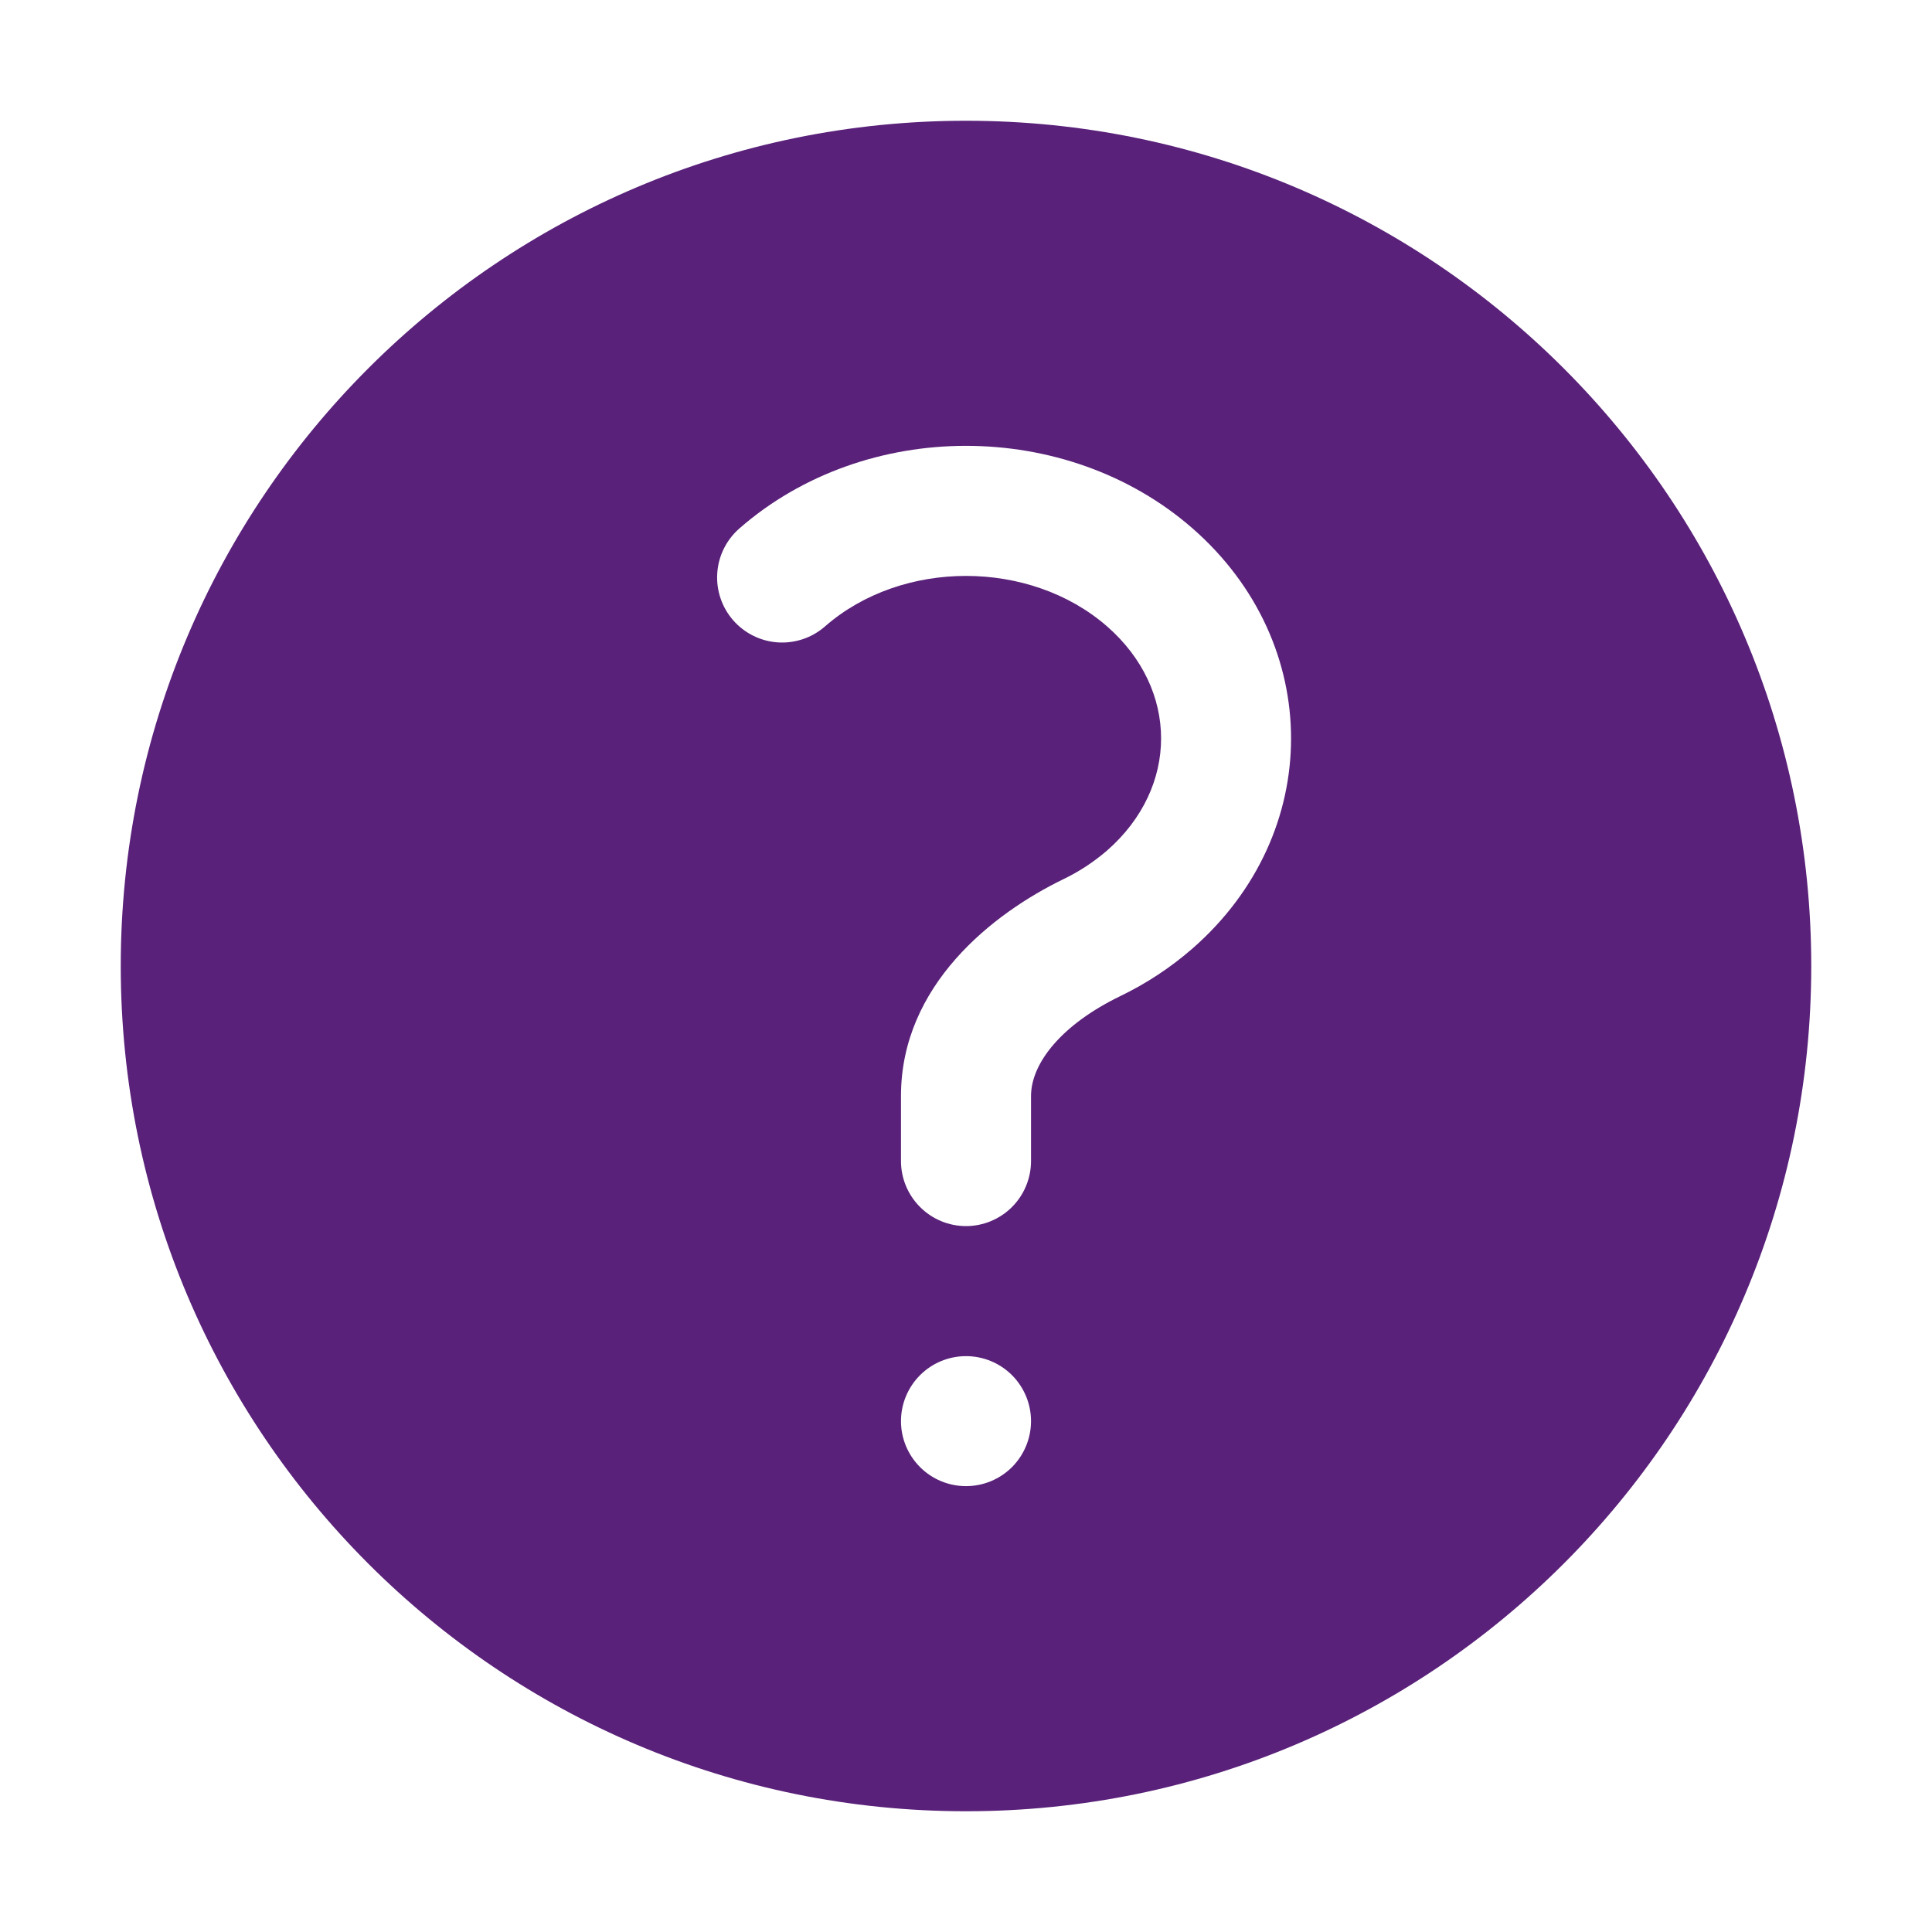 <svg width="32" height="32" viewBox="0 0 32 32" fill="none" xmlns="http://www.w3.org/2000/svg">
<path fill-rule="evenodd" clip-rule="evenodd" d="M2 16C2 8.268 8.268 2 16 2C23.732 2 30 8.268 30 16C30 23.732 23.732 30 16 30C8.268 30 2 23.732 2 16ZM18.338 10.376C17.06 9.26 14.94 9.26 13.664 10.376C13.449 10.564 13.168 10.659 12.883 10.64C12.598 10.621 12.332 10.489 12.144 10.274C11.956 10.059 11.861 9.778 11.88 9.493C11.899 9.208 12.03 8.943 12.245 8.754C14.333 6.928 17.667 6.928 19.755 8.754C21.927 10.656 21.927 13.806 19.755 15.707C19.392 16.024 18.987 16.291 18.553 16.5C17.582 16.971 17.077 17.611 17.077 18.154V19.231C17.077 19.516 16.963 19.79 16.762 19.992C16.559 20.194 16.286 20.308 16 20.308C15.714 20.308 15.441 20.194 15.239 19.992C15.037 19.79 14.923 19.516 14.923 19.231V18.154C14.923 16.317 16.445 15.128 17.615 14.561C17.877 14.435 18.119 14.275 18.338 14.086C19.529 13.042 19.529 11.419 18.338 10.376ZM16 24.615C16.286 24.615 16.559 24.502 16.762 24.3C16.963 24.098 17.077 23.824 17.077 23.538C17.077 23.253 16.963 22.979 16.762 22.777C16.559 22.575 16.286 22.462 16 22.462C15.714 22.462 15.441 22.575 15.239 22.777C15.037 22.979 14.923 23.253 14.923 23.538C14.923 23.824 15.037 24.098 15.239 24.3C15.441 24.502 15.714 24.615 16 24.615Z" fill="#592179"/>
</svg>

